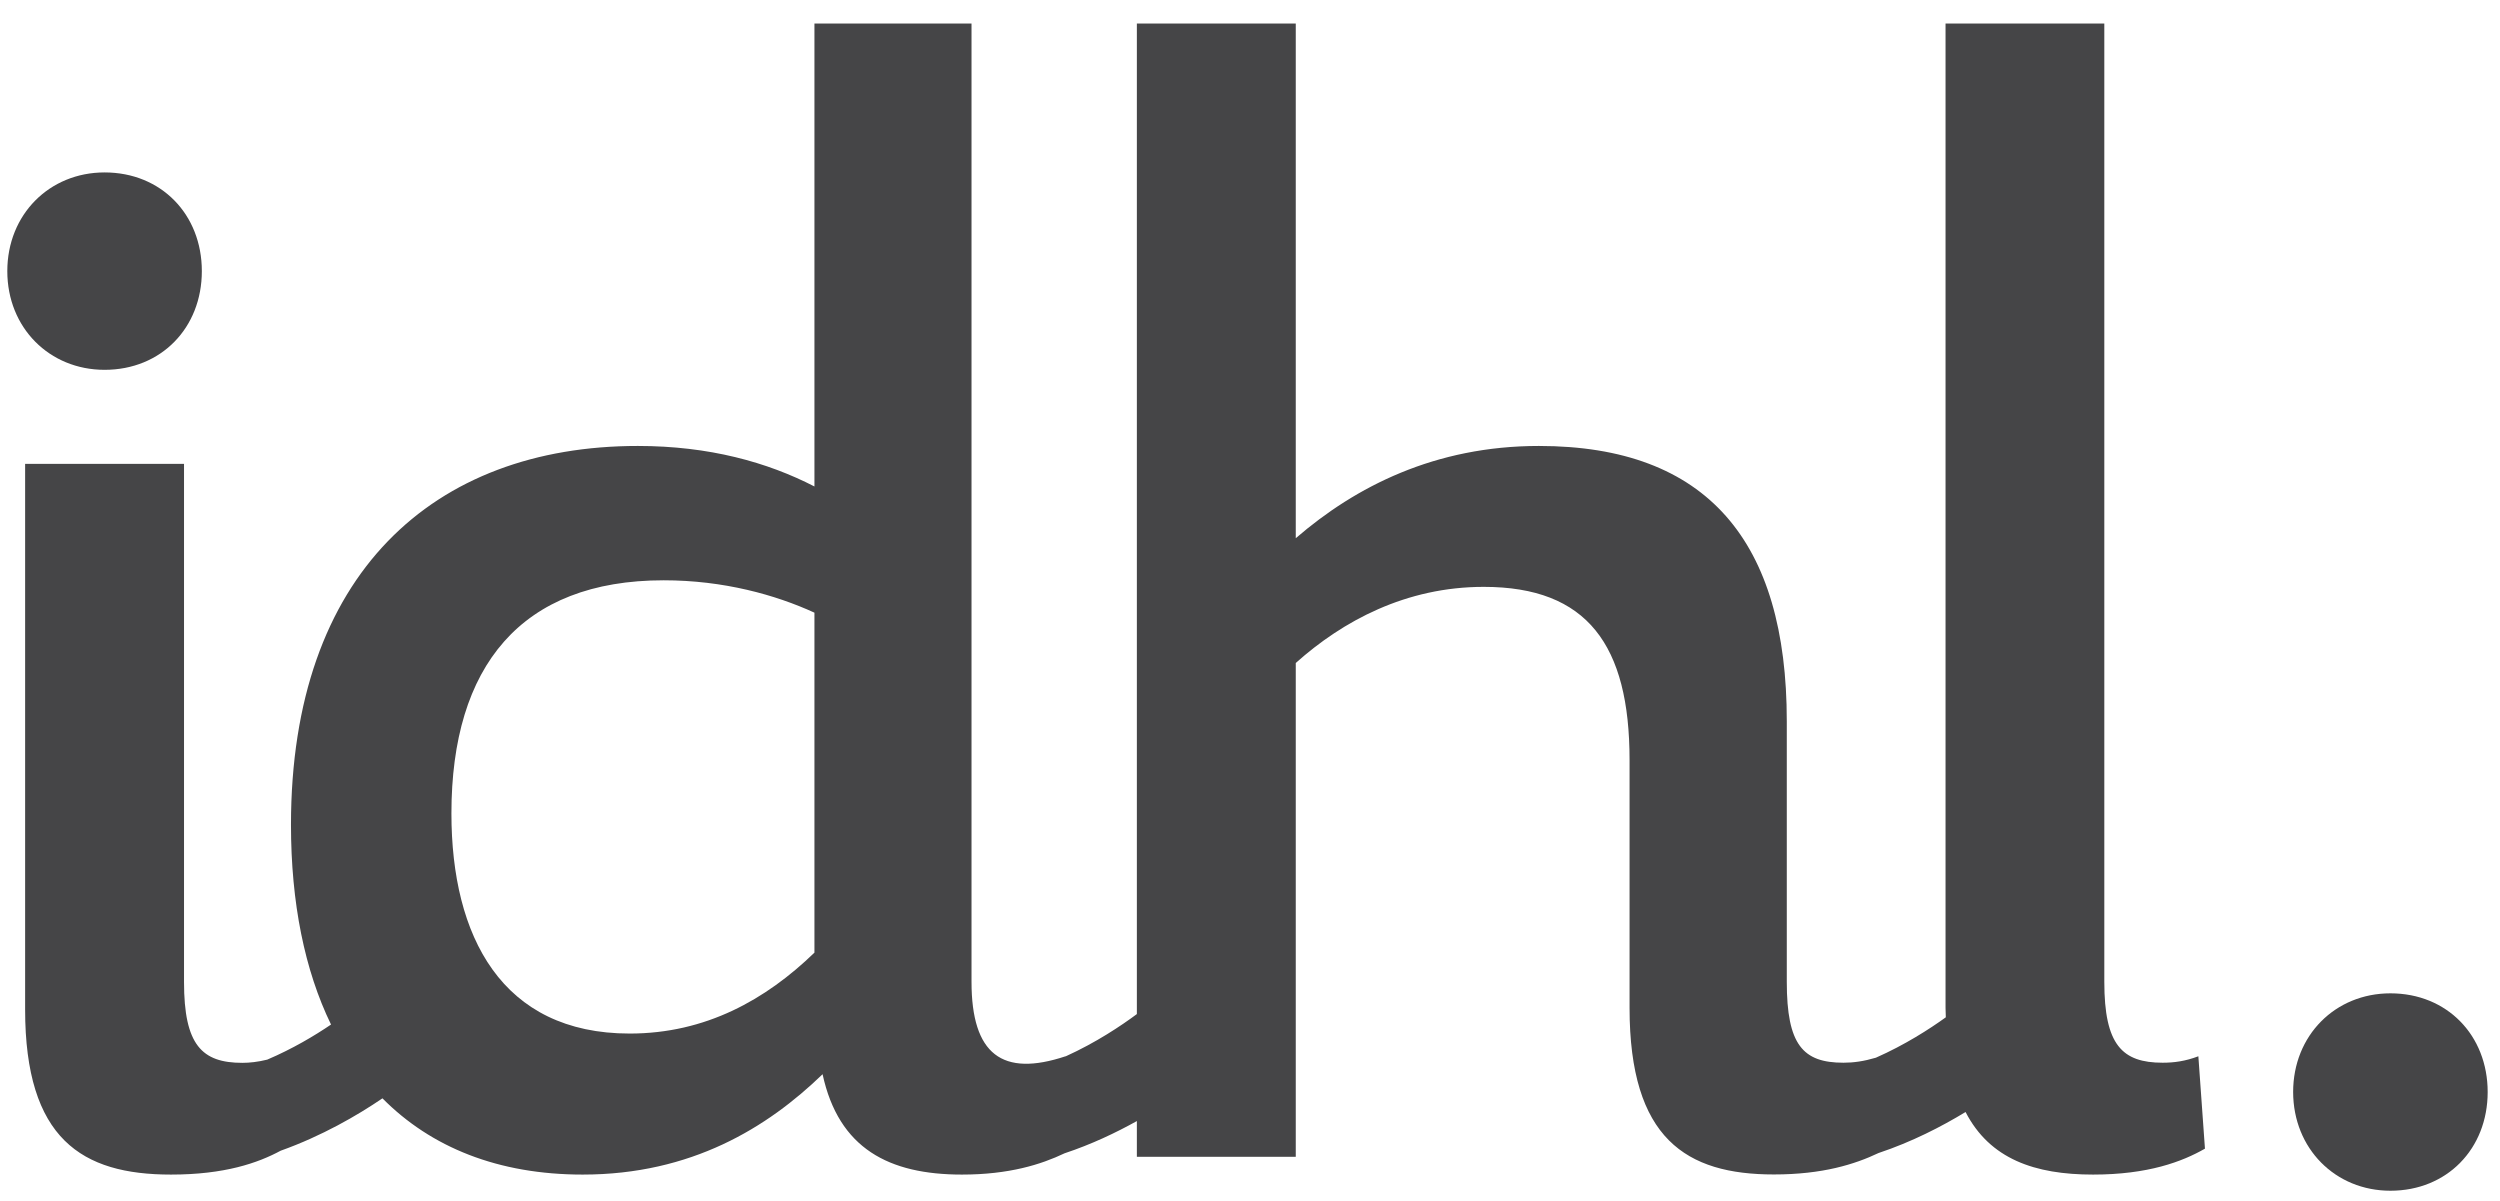 <svg viewBox="0 0 102 49" fill="none" xmlns="http://www.w3.org/2000/svg">
    <path
        d="M0.298 11.062C0.298 8.751 2.016 7.035 4.267 7.035C6.58 7.035 8.235 8.751 8.235 11.062C8.235 13.373 6.58 15.089 4.267 15.089C2.016 15.089 0.298 13.373 0.298 11.062Z"
        fill="#454547" />
    <path
        d="M97.529 48.582C99.842 48.582 101.497 46.866 101.497 44.555C101.497 42.244 99.842 40.528 97.529 40.528C95.278 40.528 93.56 42.244 93.56 44.555C93.565 46.866 95.283 48.582 97.529 48.582Z"
        fill="#454547" />
    <path
        d="M89.693 43.096C89.166 43.296 88.702 43.359 88.238 43.359C86.583 43.359 85.856 42.633 85.856 40.058L85.856 0.96L79.378 0.96L79.378 41.116C79.378 41.253 79.389 41.374 79.389 41.506C78.725 41.985 77.718 42.633 76.537 43.154C76.037 43.301 75.626 43.359 75.214 43.359C73.559 43.359 72.901 42.633 72.901 40.058L72.901 29.424C72.901 22.091 69.659 18.195 62.786 18.195C58.554 18.195 55.313 19.848 52.867 21.959L52.867 0.96L46.384 0.96L46.384 41.374C45.746 41.848 44.719 42.538 43.475 43.101L43.475 43.096C40.898 43.954 39.638 43.027 39.638 40.058L39.638 0.96L33.229 0.96L33.229 19.848C31.31 18.859 28.933 18.195 26.024 18.195C17.691 18.195 11.872 23.412 11.872 33.651C11.872 36.837 12.431 39.59 13.506 41.801C12.832 42.259 11.93 42.796 10.903 43.233C10.528 43.327 10.175 43.364 9.891 43.364C8.236 43.364 7.508 42.638 7.508 40.063L7.508 18.927L1.025 18.927L1.025 41.185C1.025 46.47 3.339 47.923 6.976 47.923C9.169 47.923 10.523 47.449 11.451 46.949C13.132 46.349 14.576 45.512 15.604 44.812C17.591 46.818 20.332 47.923 23.773 47.923C28.206 47.923 31.31 46.007 33.561 43.828C34.22 46.865 36.27 47.923 39.248 47.923C41.166 47.923 42.473 47.513 43.433 47.055C44.529 46.691 45.525 46.218 46.384 45.739L46.384 47.197L52.867 47.197L52.867 27.05C54.786 25.334 57.363 23.944 60.536 23.944C64.768 23.944 66.486 26.323 66.486 31.009L66.486 41.116C66.486 46.465 68.8 47.918 72.374 47.918C74.366 47.918 75.678 47.502 76.643 47.044C78.002 46.591 79.215 45.965 80.195 45.37C81.186 47.291 83.02 47.923 85.397 47.923C87.642 47.923 89.034 47.397 89.962 46.865L89.693 43.096ZM33.229 38.868C31.247 40.785 28.796 42.169 25.692 42.169C20.469 42.169 18.418 38.205 18.418 33.188C18.418 27.176 21.259 23.676 27.078 23.676C29.524 23.676 31.642 24.27 33.229 24.997L33.229 38.868Z"
        fill="#454547" />
</svg>